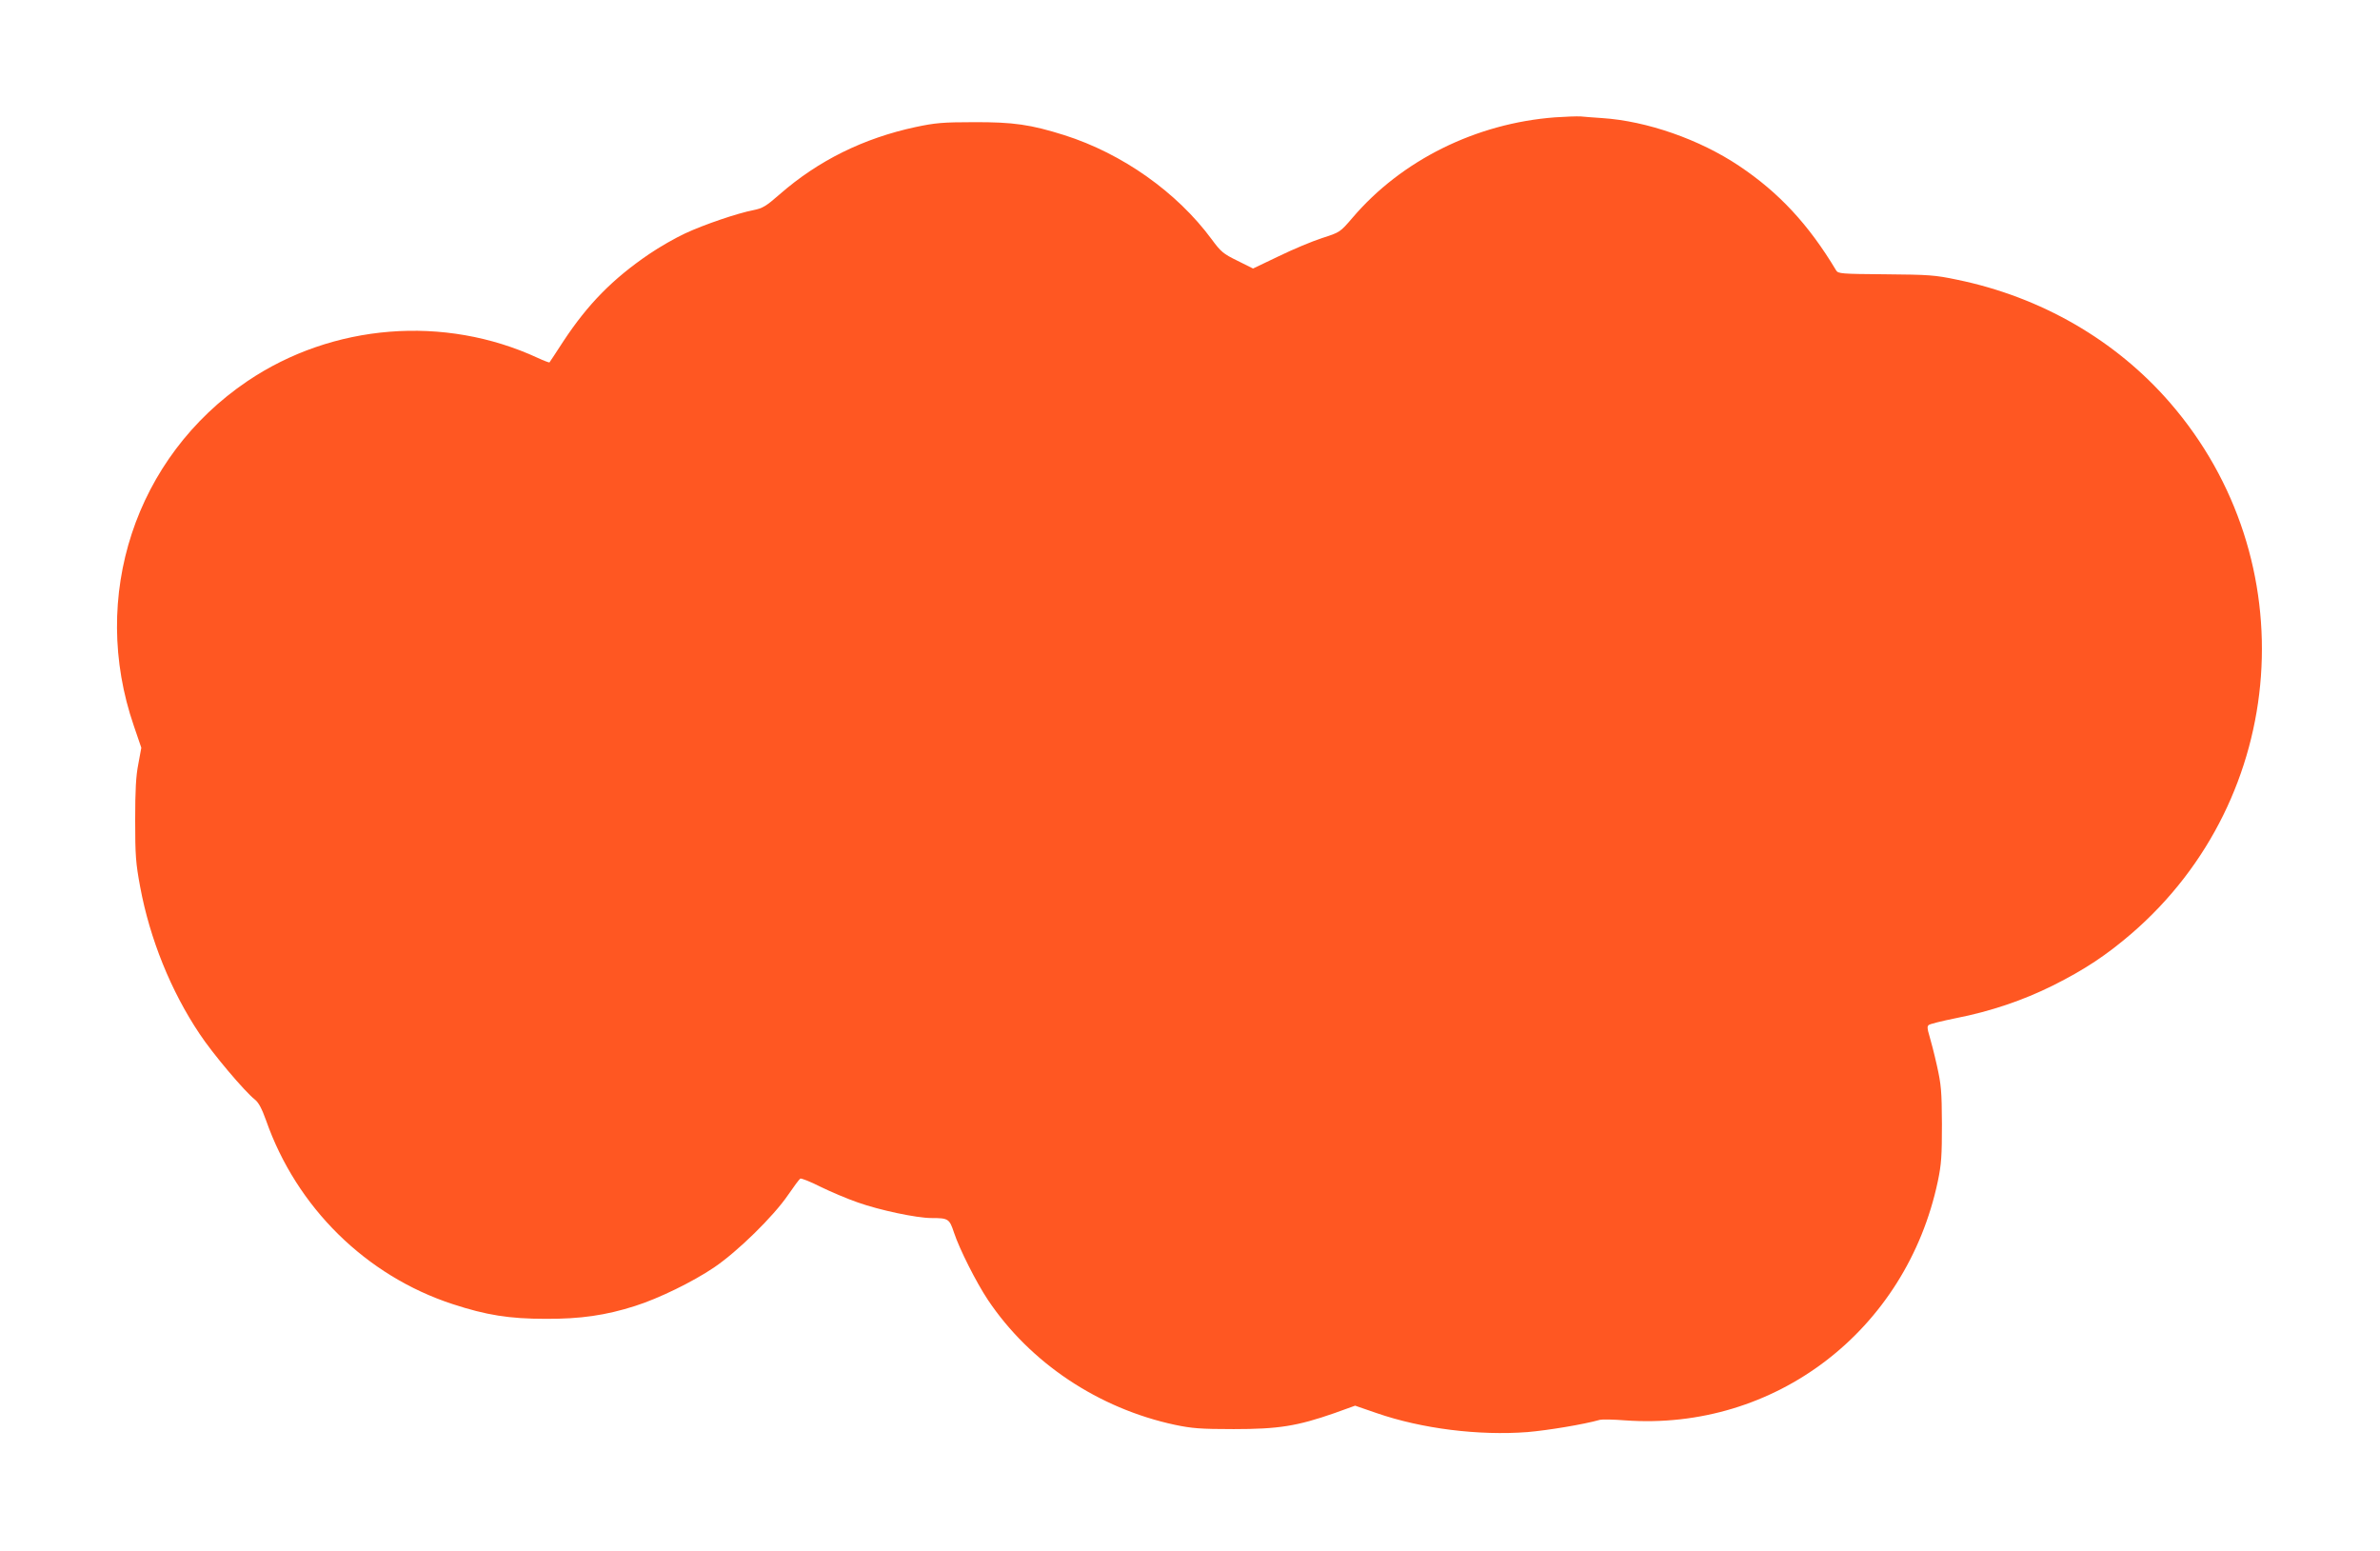 <?xml version="1.0" standalone="no"?>
<!DOCTYPE svg PUBLIC "-//W3C//DTD SVG 20010904//EN"
 "http://www.w3.org/TR/2001/REC-SVG-20010904/DTD/svg10.dtd">
<svg version="1.0" xmlns="http://www.w3.org/2000/svg"
 width="1280pt" height="834pt" viewBox="0 0 1280 834"
 preserveAspectRatio="xMidYMid meet">
<g transform="translate(0,834) scale(0.1,-0.1)"
fill="#ff5722" stroke="none">
<path d="M8363 7709 c-424 -32 -825 -230 -1089 -540 -67 -78 -67 -78 -163
-109 -53 -17 -158 -61 -234 -98 l-138 -66 -84 42 c-76 37 -89 48 -139 116
-187 253 -480 460 -791 559 -181 57 -274 71 -490 70 -165 0 -206 -4 -310 -26
-280 -60 -524 -180 -733 -363 -73 -64 -91 -74 -140 -84 -84 -16 -264 -77 -367
-125 -50 -23 -138 -73 -195 -112 -195 -133 -328 -268 -460 -468 -39 -60 -73
-112 -75 -114 -2 -1 -30 9 -62 24 -503 233 -1104 185 -1563 -125 -603 -408
-850 -1158 -610 -1854 l40 -117 -16 -87 c-13 -65 -17 -141 -17 -302 0 -191 3
-231 27 -360 52 -279 165 -559 319 -789 69 -105 243 -311 298 -354 20 -16 37
-48 60 -112 164 -468 538 -836 1004 -988 180 -59 304 -79 500 -79 186 -1 324
19 480 69 127 40 311 130 425 207 127 86 320 275 399 391 30 44 59 83 65 87 5
3 54 -16 109 -44 55 -27 145 -65 200 -84 118 -42 318 -84 396 -84 92 0 97 -4
122 -79 29 -88 120 -268 182 -361 227 -339 595 -584 1006 -672 91 -19 137 -23
316 -23 241 0 341 16 542 86 l111 40 116 -40 c243 -84 549 -122 811 -102 107
9 302 41 390 66 11 3 72 2 135 -3 805 -58 1512 482 1682 1286 19 91 22 136 22
307 -1 179 -4 212 -27 315 -14 63 -33 136 -41 162 -11 36 -12 49 -3 56 7 6 73
22 147 37 184 36 359 95 520 175 172 86 289 164 424 280 847 731 939 2009 207
2854 -291 336 -693 569 -1146 662 -119 25 -151 27 -384 29 -239 2 -255 3 -266
21 -148 247 -308 419 -522 562 -212 142 -495 241 -736 257 -45 3 -98 7 -117 9
-19 1 -81 -1 -137 -5z"/>
</g>
</svg>
